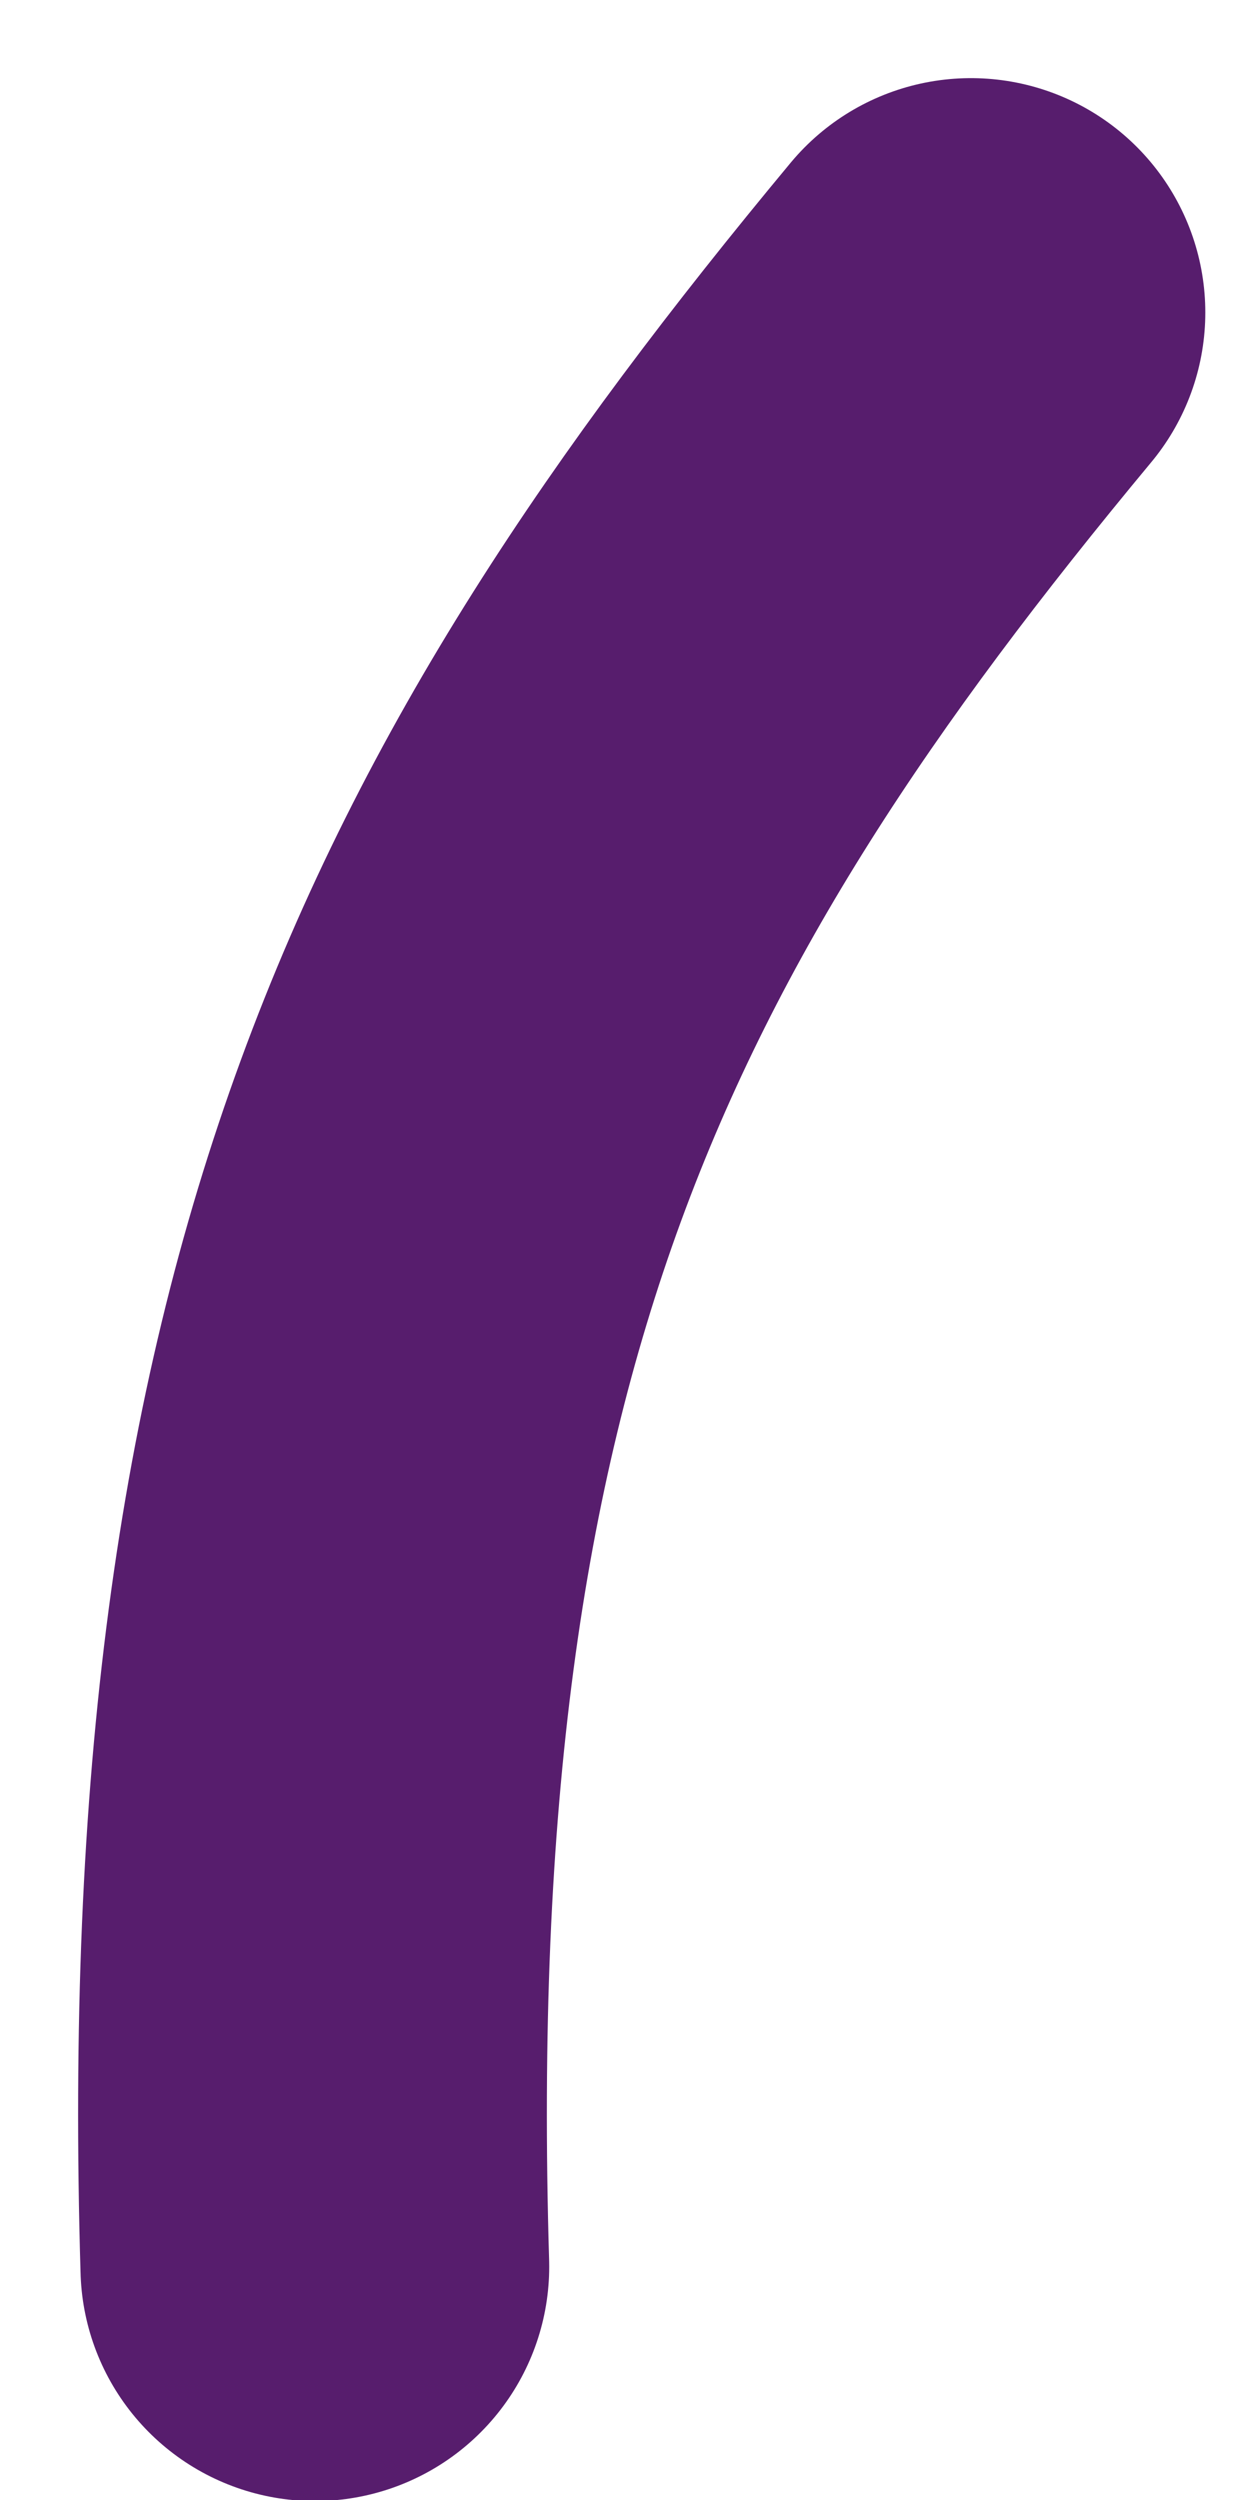 <?xml version="1.0" encoding="utf-8"?>
<svg xmlns="http://www.w3.org/2000/svg" fill="none" height="100%" overflow="visible" preserveAspectRatio="none" style="display: block;" viewBox="0 0 8 16" width="100%">
<path d="M6.214 2C3.288 5.522 1.834 8.447 2.015 14.507" id="Vector" stroke="#571D6D" stroke-linecap="round" stroke-width="3"/>
</svg>